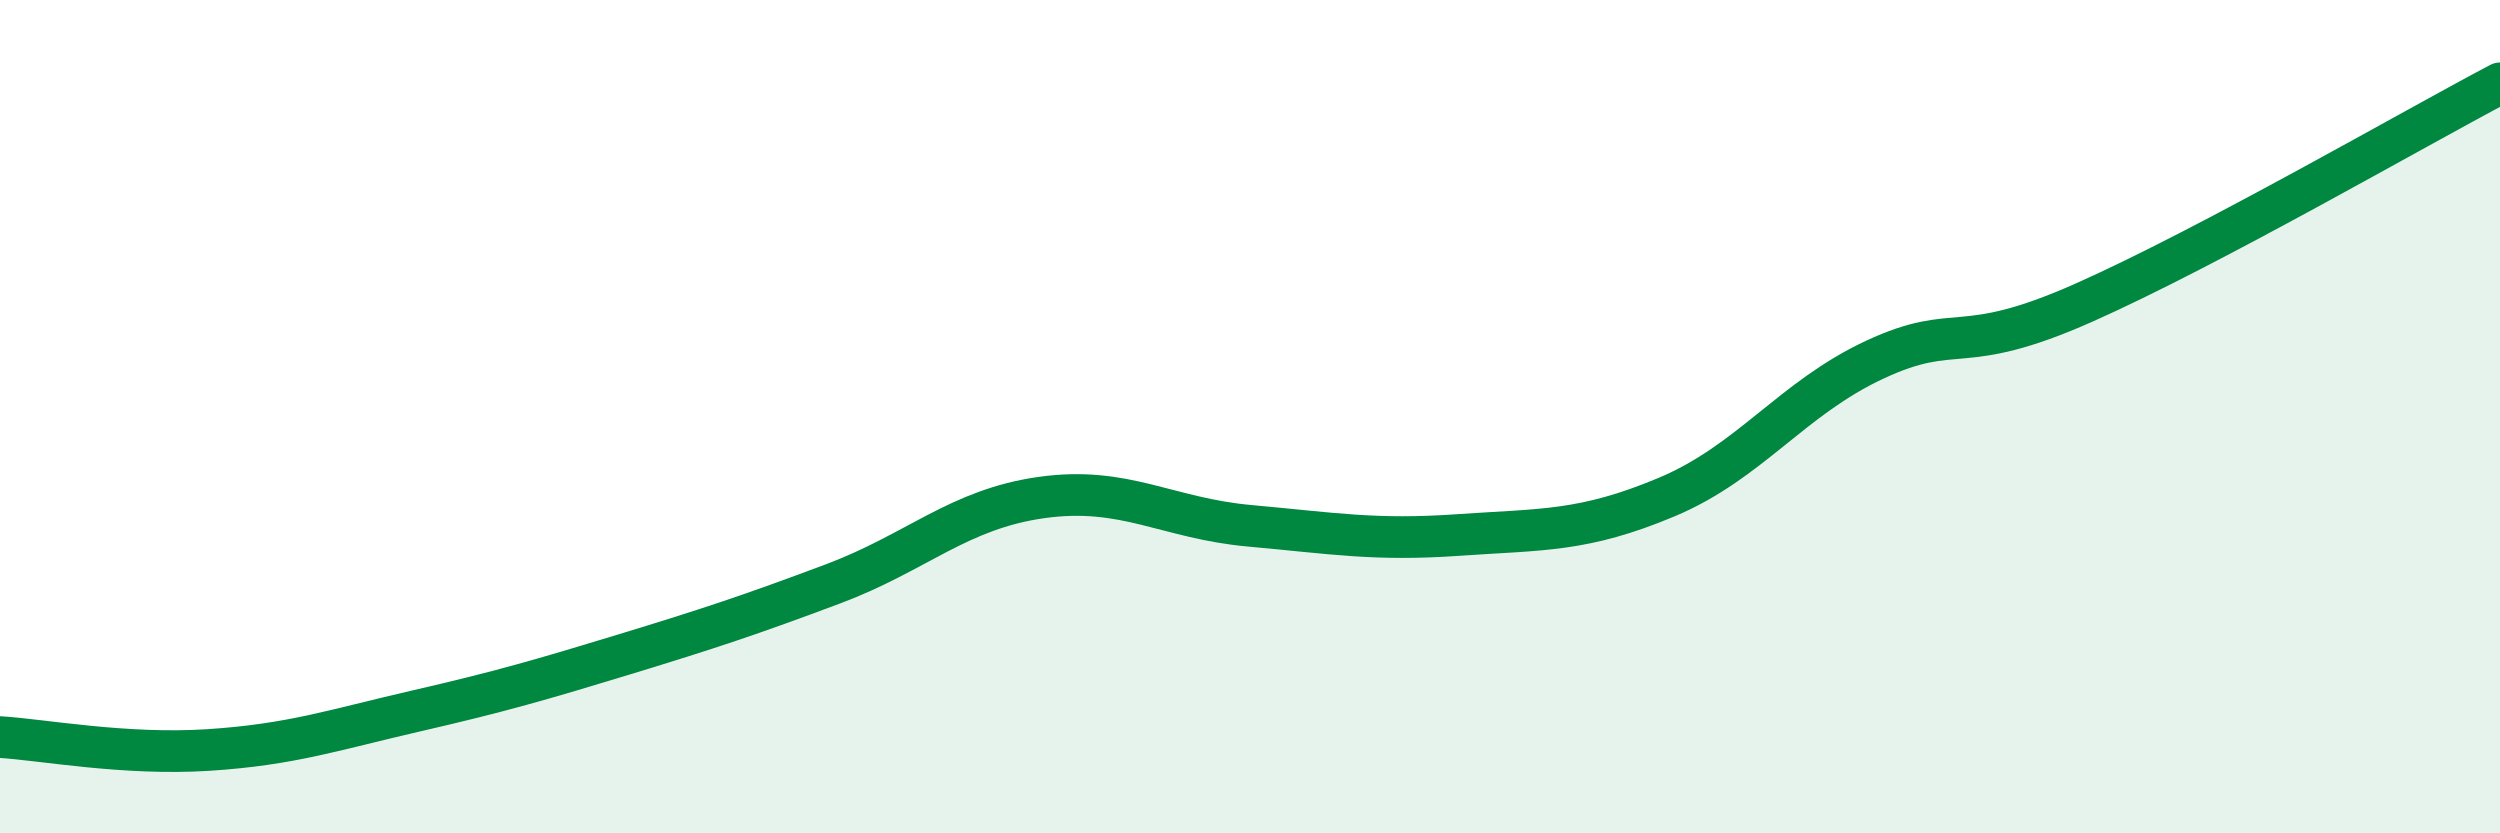 
    <svg width="60" height="20" viewBox="0 0 60 20" xmlns="http://www.w3.org/2000/svg">
      <path
        d="M 0,17.69 C 1,17.75 3,18.13 5,18 C 7,17.87 8,17.52 10,17.06 C 12,16.6 13,16.31 15,15.7 C 17,15.09 18,14.76 20,14.01 C 22,13.26 23,12.22 25,11.94 C 27,11.66 28,12.44 30,12.62 C 32,12.8 33,12.98 35,12.84 C 37,12.7 38,12.77 40,11.93 C 42,11.09 43,9.56 45,8.63 C 47,7.7 47,8.6 50,7.27 C 53,5.94 58,3.05 60,2L60 20L0 20Z"
        fill="#008740"
        opacity="0.1"
        stroke-linecap="round"
        stroke-linejoin="round"
      />
      <path
        d="M 0,17.69 C 1,17.75 3,18.13 5,18 C 7,17.87 8,17.52 10,17.06 C 12,16.6 13,16.31 15,15.7 C 17,15.09 18,14.76 20,14.01 C 22,13.26 23,12.22 25,11.94 C 27,11.66 28,12.44 30,12.62 C 32,12.8 33,12.98 35,12.84 C 37,12.7 38,12.77 40,11.93 C 42,11.09 43,9.56 45,8.63 C 47,7.7 47,8.6 50,7.27 C 53,5.94 58,3.05 60,2"
        stroke="#008740"
        stroke-width="1"
        fill="none"
        stroke-linecap="round"
        stroke-linejoin="round"
      />
    </svg>
  